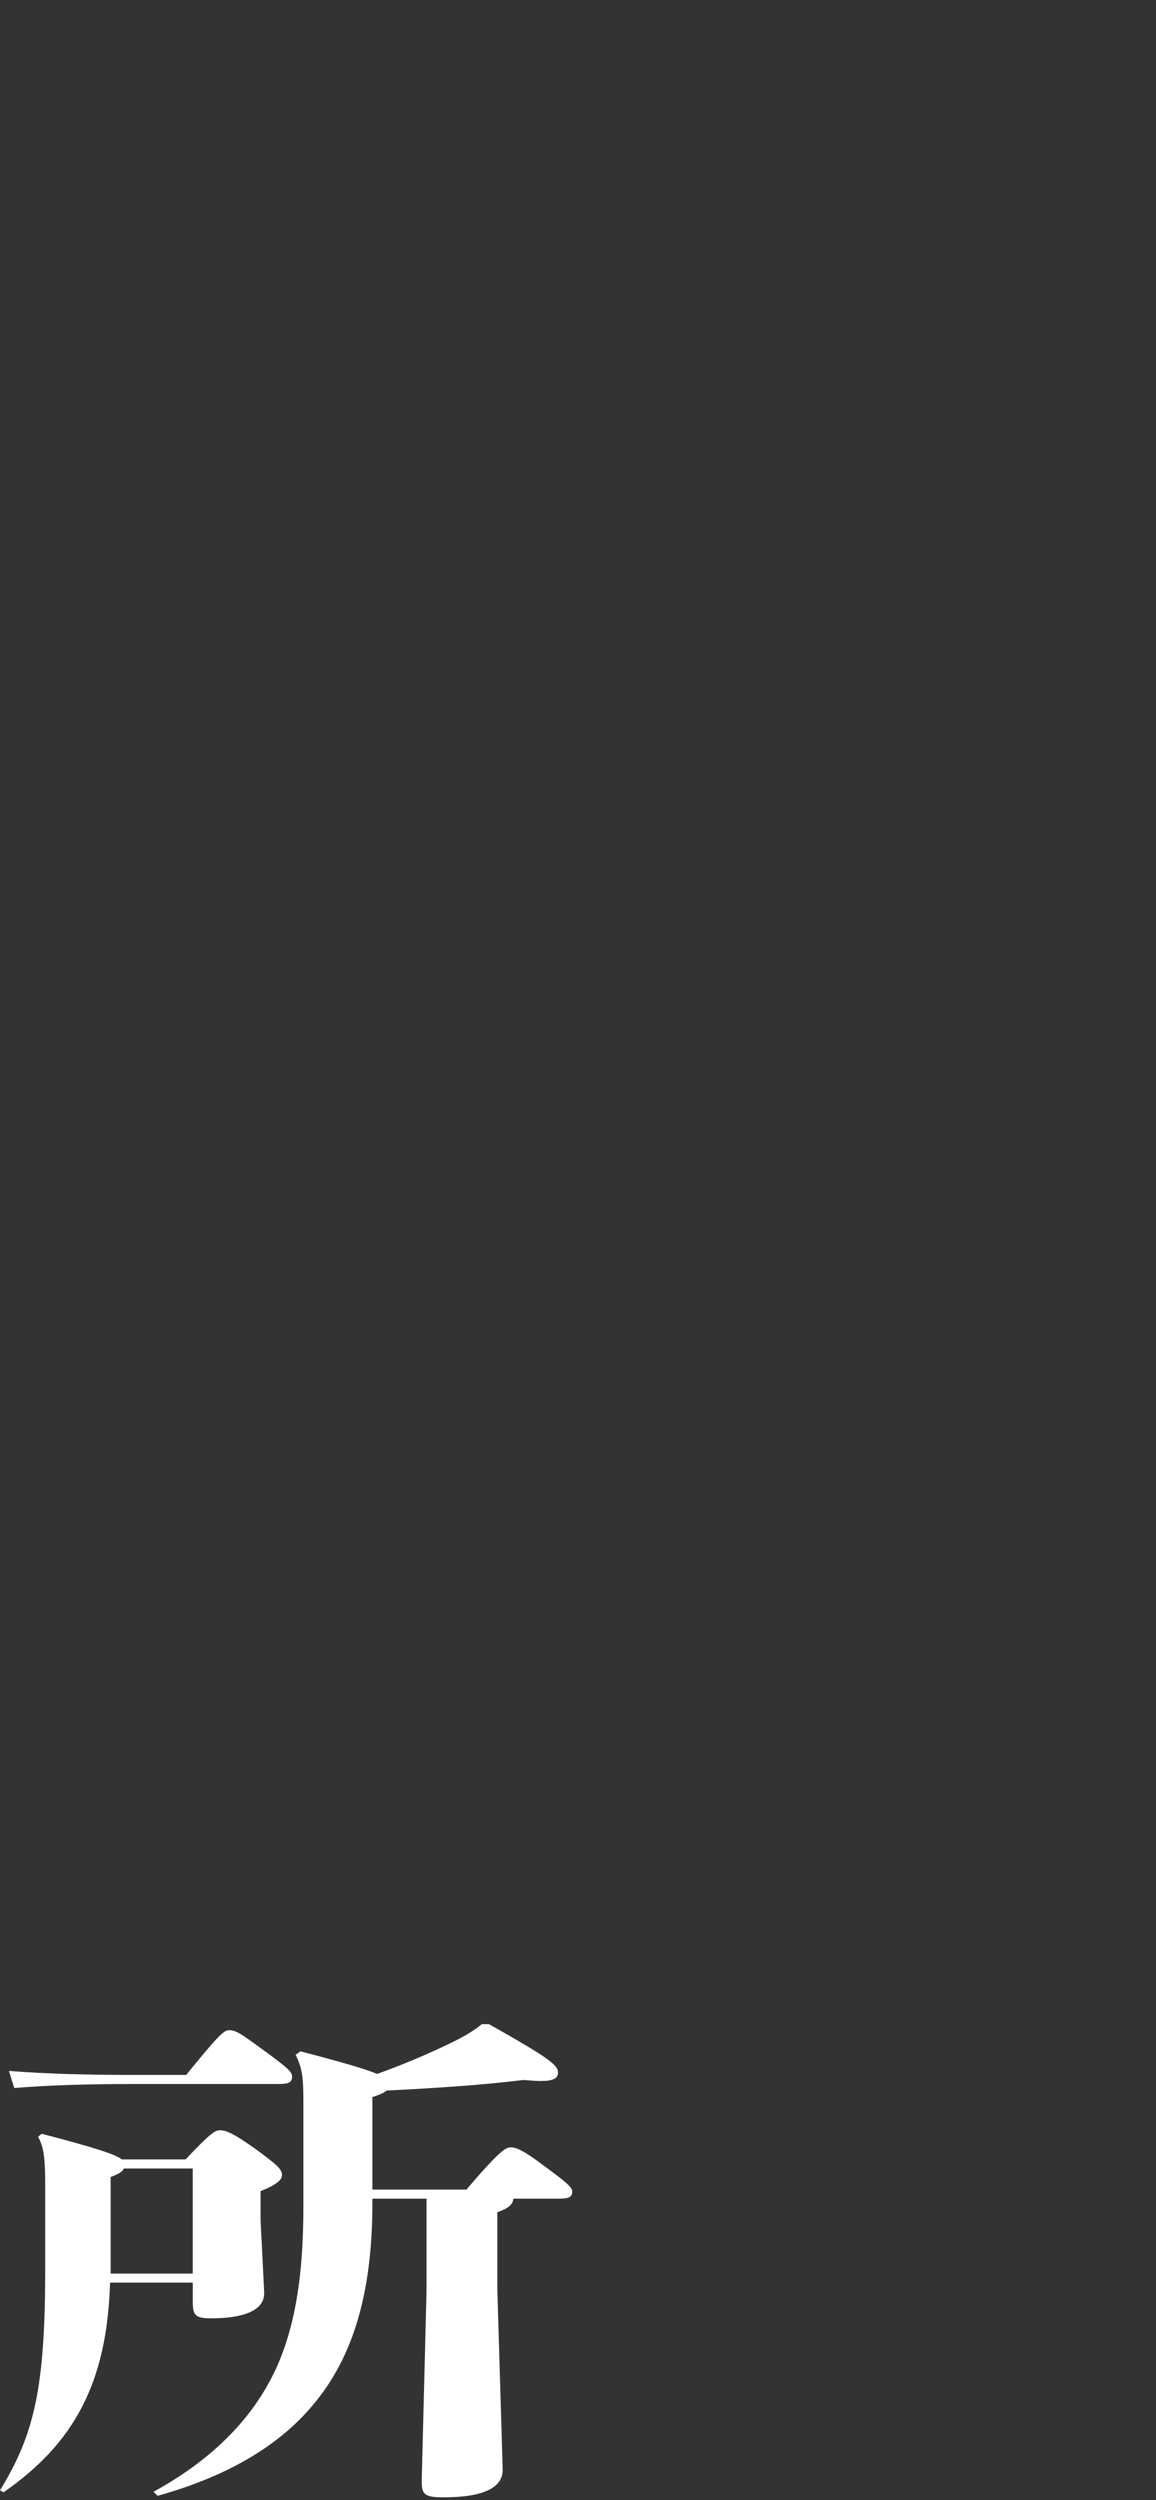 <?xml version="1.0" encoding="UTF-8"?>
<svg id="_レイヤー_2" data-name="レイヤー 2" xmlns="http://www.w3.org/2000/svg" viewBox="0 0 414.18 895">
  <rect x="0" y="0" width="414.18" height="895" fill="#333333" stroke="none"/>
  <defs>
    <style>
      .cls-1 {
        fill: none;
      }

      .cls-1, .cls-2 {
        stroke-width: 0px;
      }

      .cls-2 {
        fill: #fff;
      }
    </style>
  </defs>
  <g id="toji">
    <g>
      <path class="cls-2" d="M69.06,823.98c0,5.04,1.07,5.94,6.61,5.94,12.15,0,19.4-3.06,18.97-9.54l-1.28-25.56v-10.44c5.54-2.16,7.67-3.96,7.67-5.76,0-2.16-2.13-3.96-9.8-9.54-8.1-5.76-10.44-6.48-12.58-6.48-1.71,0-3.84,1.62-12.15,10.44h-22.81c-2.34-1.8-9.38-4.14-28.77-9.18l-1.28,1.08c2.34,4.14,2.56,8.82,2.56,19.08v27.9c0,41.94-3.62,59.22-16.2,79.56l1.28.72c25.15-17.46,37.09-39.06,38.15-75.06h29.63v6.84ZM39.64,813.9v-34.56c2.77-1.08,4.26-1.8,4.69-3.06h24.72v37.62h-29.41ZM195.23,775.56c-7.89-5.94-10.23-6.84-12.36-6.84-1.71,0-4.05,1.44-15.77,15.12h-33.68v-33.12c2.34-.72,4.05-1.44,5.12-2.34,18.12-.9,34.31-1.98,49.02-3.78,2.34.18,4.48.36,6.18.36,4.48,0,6.18-.9,6.18-3.06,0-2.7-3.62-5.4-24.72-17.28h-2.56c-2.77,2.16-5.12,3.78-10.23,6.3-9.59,4.68-18.33,8.28-27.28,11.52-4.26-1.8-12.36-4.14-27.49-8.1l-1.71,1.26c2.13,4.5,2.77,7.02,2.77,16.2v38.34c0,26.82-3.62,46.8-12.15,62.46-8.95,16.56-23.45,29.52-41.56,39.42l1.49,1.44c23.87-6.66,43.05-17.28,55.84-32.76,14.07-16.74,21.1-39.6,21.1-72v-1.62h19.4v33.3l-1.71,67.14v1.08c0,4.5,1.28,5.4,7.89,5.4,14.07,0,21.31-3.42,21.1-10.08l-1.92-64.62v-27.36c4.05-1.44,5.54-2.7,5.75-4.86h16.2c3.62,0,4.9-.54,4.9-2.52,0-1.44-1.71-3.06-9.8-9ZM99.75,746.04c3.62,0,4.9-.54,4.9-2.7,0-1.62-1.49-3.06-10.66-9.72-7.67-5.58-9.38-6.84-11.94-6.84-1.92,0-4.05,2.16-15.35,16.02h-18.54c-15.99,0-31.33-.36-44.97-1.44l1.92,6.12c12.79-1.08,27.71-1.44,43.05-1.44h51.58Z"/>
      <rect class="cls-1" x=".18" y="0" width="414" height="895"/>
    </g>
  </g>
</svg>